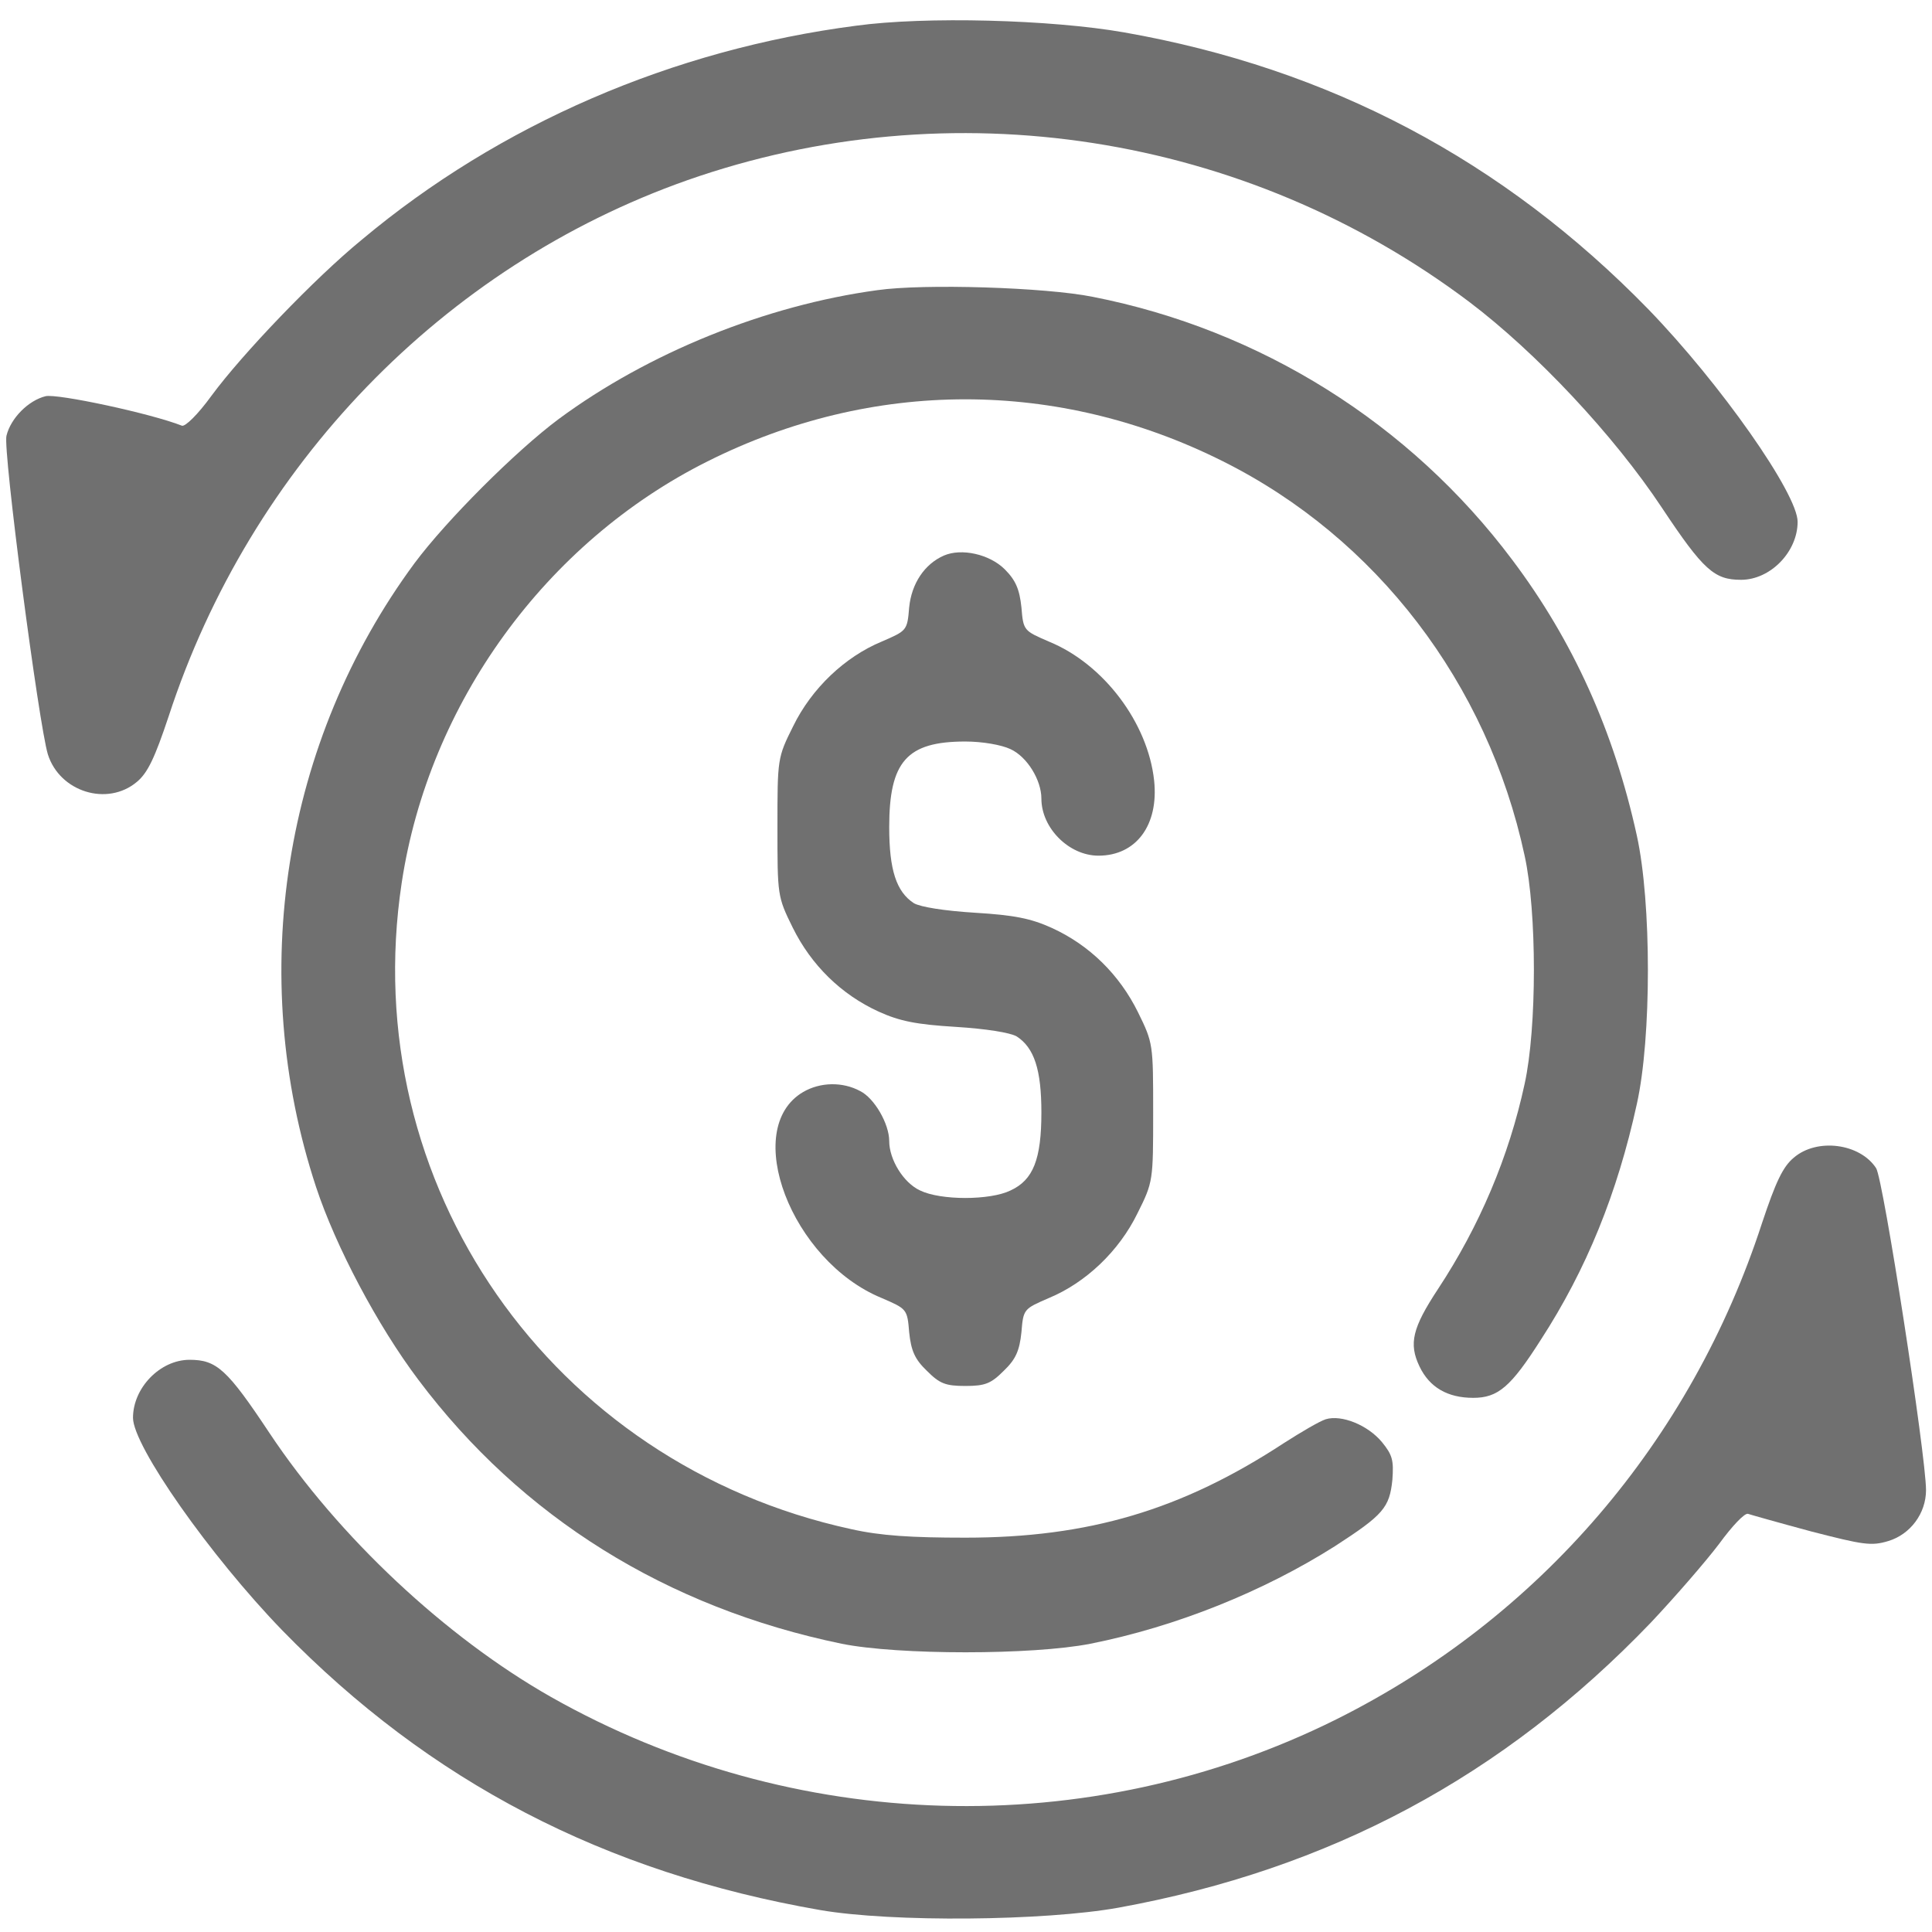 <svg xmlns="http://www.w3.org/2000/svg" width="94" height="94" viewBox="0 0 94 94" fill="none"><path d="M41.644 1.252C32.735 2.409 24.312 6.042 17.601 11.665C15.31 13.539 11.77 17.242 10.289 19.255C9.618 20.18 9.016 20.759 8.854 20.713C7.327 20.111 2.768 19.139 2.213 19.278C1.38 19.486 0.524 20.343 0.315 21.199C0.13 21.87 1.889 35.268 2.329 36.703C2.907 38.531 5.221 39.248 6.656 38.045C7.188 37.605 7.535 36.865 8.206 34.851C12.186 22.657 21.558 12.961 33.429 8.772C46.272 4.26 60.596 6.482 71.495 14.696C74.734 17.149 78.506 21.152 80.867 24.716C82.88 27.747 83.412 28.21 84.708 28.21C86.142 28.21 87.462 26.845 87.462 25.387C87.462 24.022 83.713 18.677 80.195 15.043C73.138 7.801 64.692 3.334 54.695 1.576C51.131 0.951 45.022 0.789 41.644 1.252Z" fill="#707070"></path><path d="M42.685 14.118C37.247 14.858 31.532 17.172 27.181 20.389C25.099 21.939 21.72 25.317 20.17 27.4C13.783 36.054 11.978 47.44 15.38 57.76C16.328 60.63 18.365 64.494 20.355 67.132C25.376 73.819 32.434 78.216 40.95 79.975C43.703 80.53 50.229 80.53 53.052 79.975C57.24 79.142 61.475 77.429 64.946 75.231C67.306 73.704 67.607 73.357 67.746 71.991C67.815 71.043 67.746 70.788 67.237 70.163C66.543 69.33 65.27 68.821 64.506 69.052C64.206 69.145 63.303 69.677 62.47 70.21C57.495 73.472 52.959 74.814 46.966 74.814C44.351 74.814 42.847 74.722 41.412 74.398C26.811 71.228 17.323 57.621 19.545 42.95C20.864 34.227 26.556 26.382 34.424 22.448C42.454 18.422 51.478 18.422 59.508 22.448C66.959 26.174 72.374 33.231 74.179 41.631C74.781 44.362 74.781 50.008 74.179 52.739C73.415 56.279 71.981 59.658 69.968 62.712C68.718 64.61 68.533 65.373 69.065 66.484C69.551 67.502 70.43 68.011 71.68 68.011C72.883 68.011 73.508 67.479 74.966 65.188C77.187 61.763 78.691 58.061 79.64 53.711C80.357 50.494 80.357 43.922 79.64 40.659C78.529 35.592 76.539 31.172 73.577 27.238C68.602 20.597 61.313 16.038 53.168 14.442C50.877 13.979 44.953 13.794 42.685 14.118Z" fill="#707070"></path><path d="M45.925 27.03C44.976 27.447 44.351 28.395 44.235 29.552C44.143 30.686 44.12 30.686 42.893 31.218C41.111 31.959 39.492 33.486 38.589 35.337C37.826 36.865 37.826 36.911 37.826 40.243C37.826 43.575 37.826 43.622 38.566 45.126C39.468 46.954 40.926 48.388 42.754 49.221C43.773 49.684 44.583 49.846 46.503 49.962C47.984 50.055 49.141 50.24 49.465 50.425C50.321 50.98 50.668 52.045 50.668 54.127C50.668 56.395 50.275 57.413 49.164 57.922C48.169 58.408 45.763 58.408 44.768 57.922C43.958 57.552 43.264 56.418 43.264 55.516C43.264 54.683 42.546 53.433 41.852 53.086C40.996 52.623 39.908 52.646 39.075 53.132C36.044 54.914 38.497 61.347 42.893 63.152C44.12 63.684 44.143 63.684 44.235 64.818C44.328 65.721 44.513 66.137 45.092 66.692C45.716 67.317 45.994 67.433 46.966 67.433C47.938 67.433 48.215 67.317 48.84 66.692C49.419 66.137 49.604 65.721 49.697 64.818C49.789 63.684 49.812 63.684 51.039 63.152C52.82 62.411 54.44 60.884 55.343 59.033C56.106 57.506 56.106 57.459 56.106 54.127C56.106 50.795 56.106 50.749 55.366 49.245C54.463 47.417 53.006 45.982 51.178 45.149C50.159 44.686 49.349 44.524 47.429 44.408C45.948 44.316 44.791 44.131 44.467 43.946C43.611 43.39 43.264 42.326 43.264 40.243C43.264 37.05 44.12 36.078 46.966 36.078C47.799 36.078 48.725 36.24 49.164 36.448C49.974 36.818 50.668 37.952 50.668 38.855C50.668 40.289 52.011 41.632 53.445 41.632C55.273 41.632 56.384 40.151 56.153 37.975C55.852 35.175 53.7 32.306 51.039 31.218C49.812 30.686 49.789 30.686 49.697 29.552C49.604 28.673 49.419 28.233 48.887 27.701C48.146 26.961 46.781 26.66 45.925 27.03Z" fill="#707070"></path><path d="M87.276 56.325C86.744 56.765 86.397 57.505 85.726 59.519C82.278 70.117 74.896 78.725 65.016 83.654C52.983 89.647 38.589 89.231 26.811 82.566C21.674 79.651 16.467 74.768 13.112 69.724C11.053 66.623 10.543 66.16 9.224 66.16C7.79 66.16 6.471 67.525 6.471 68.983C6.471 70.348 10.219 75.694 13.737 79.327C20.91 86.685 29.403 91.105 39.908 92.933C43.403 93.535 50.807 93.465 54.417 92.817C64.715 90.943 73.138 86.431 80.311 78.957C81.491 77.707 82.995 75.971 83.643 75.115C84.268 74.259 84.893 73.588 85.055 73.657C85.194 73.704 86.582 74.097 88.133 74.514C90.655 75.162 91.048 75.231 91.881 74.976C92.946 74.652 93.709 73.634 93.709 72.5C93.709 70.834 91.627 57.344 91.28 56.834C90.493 55.631 88.41 55.353 87.276 56.325Z" fill="#707070"></path></svg>